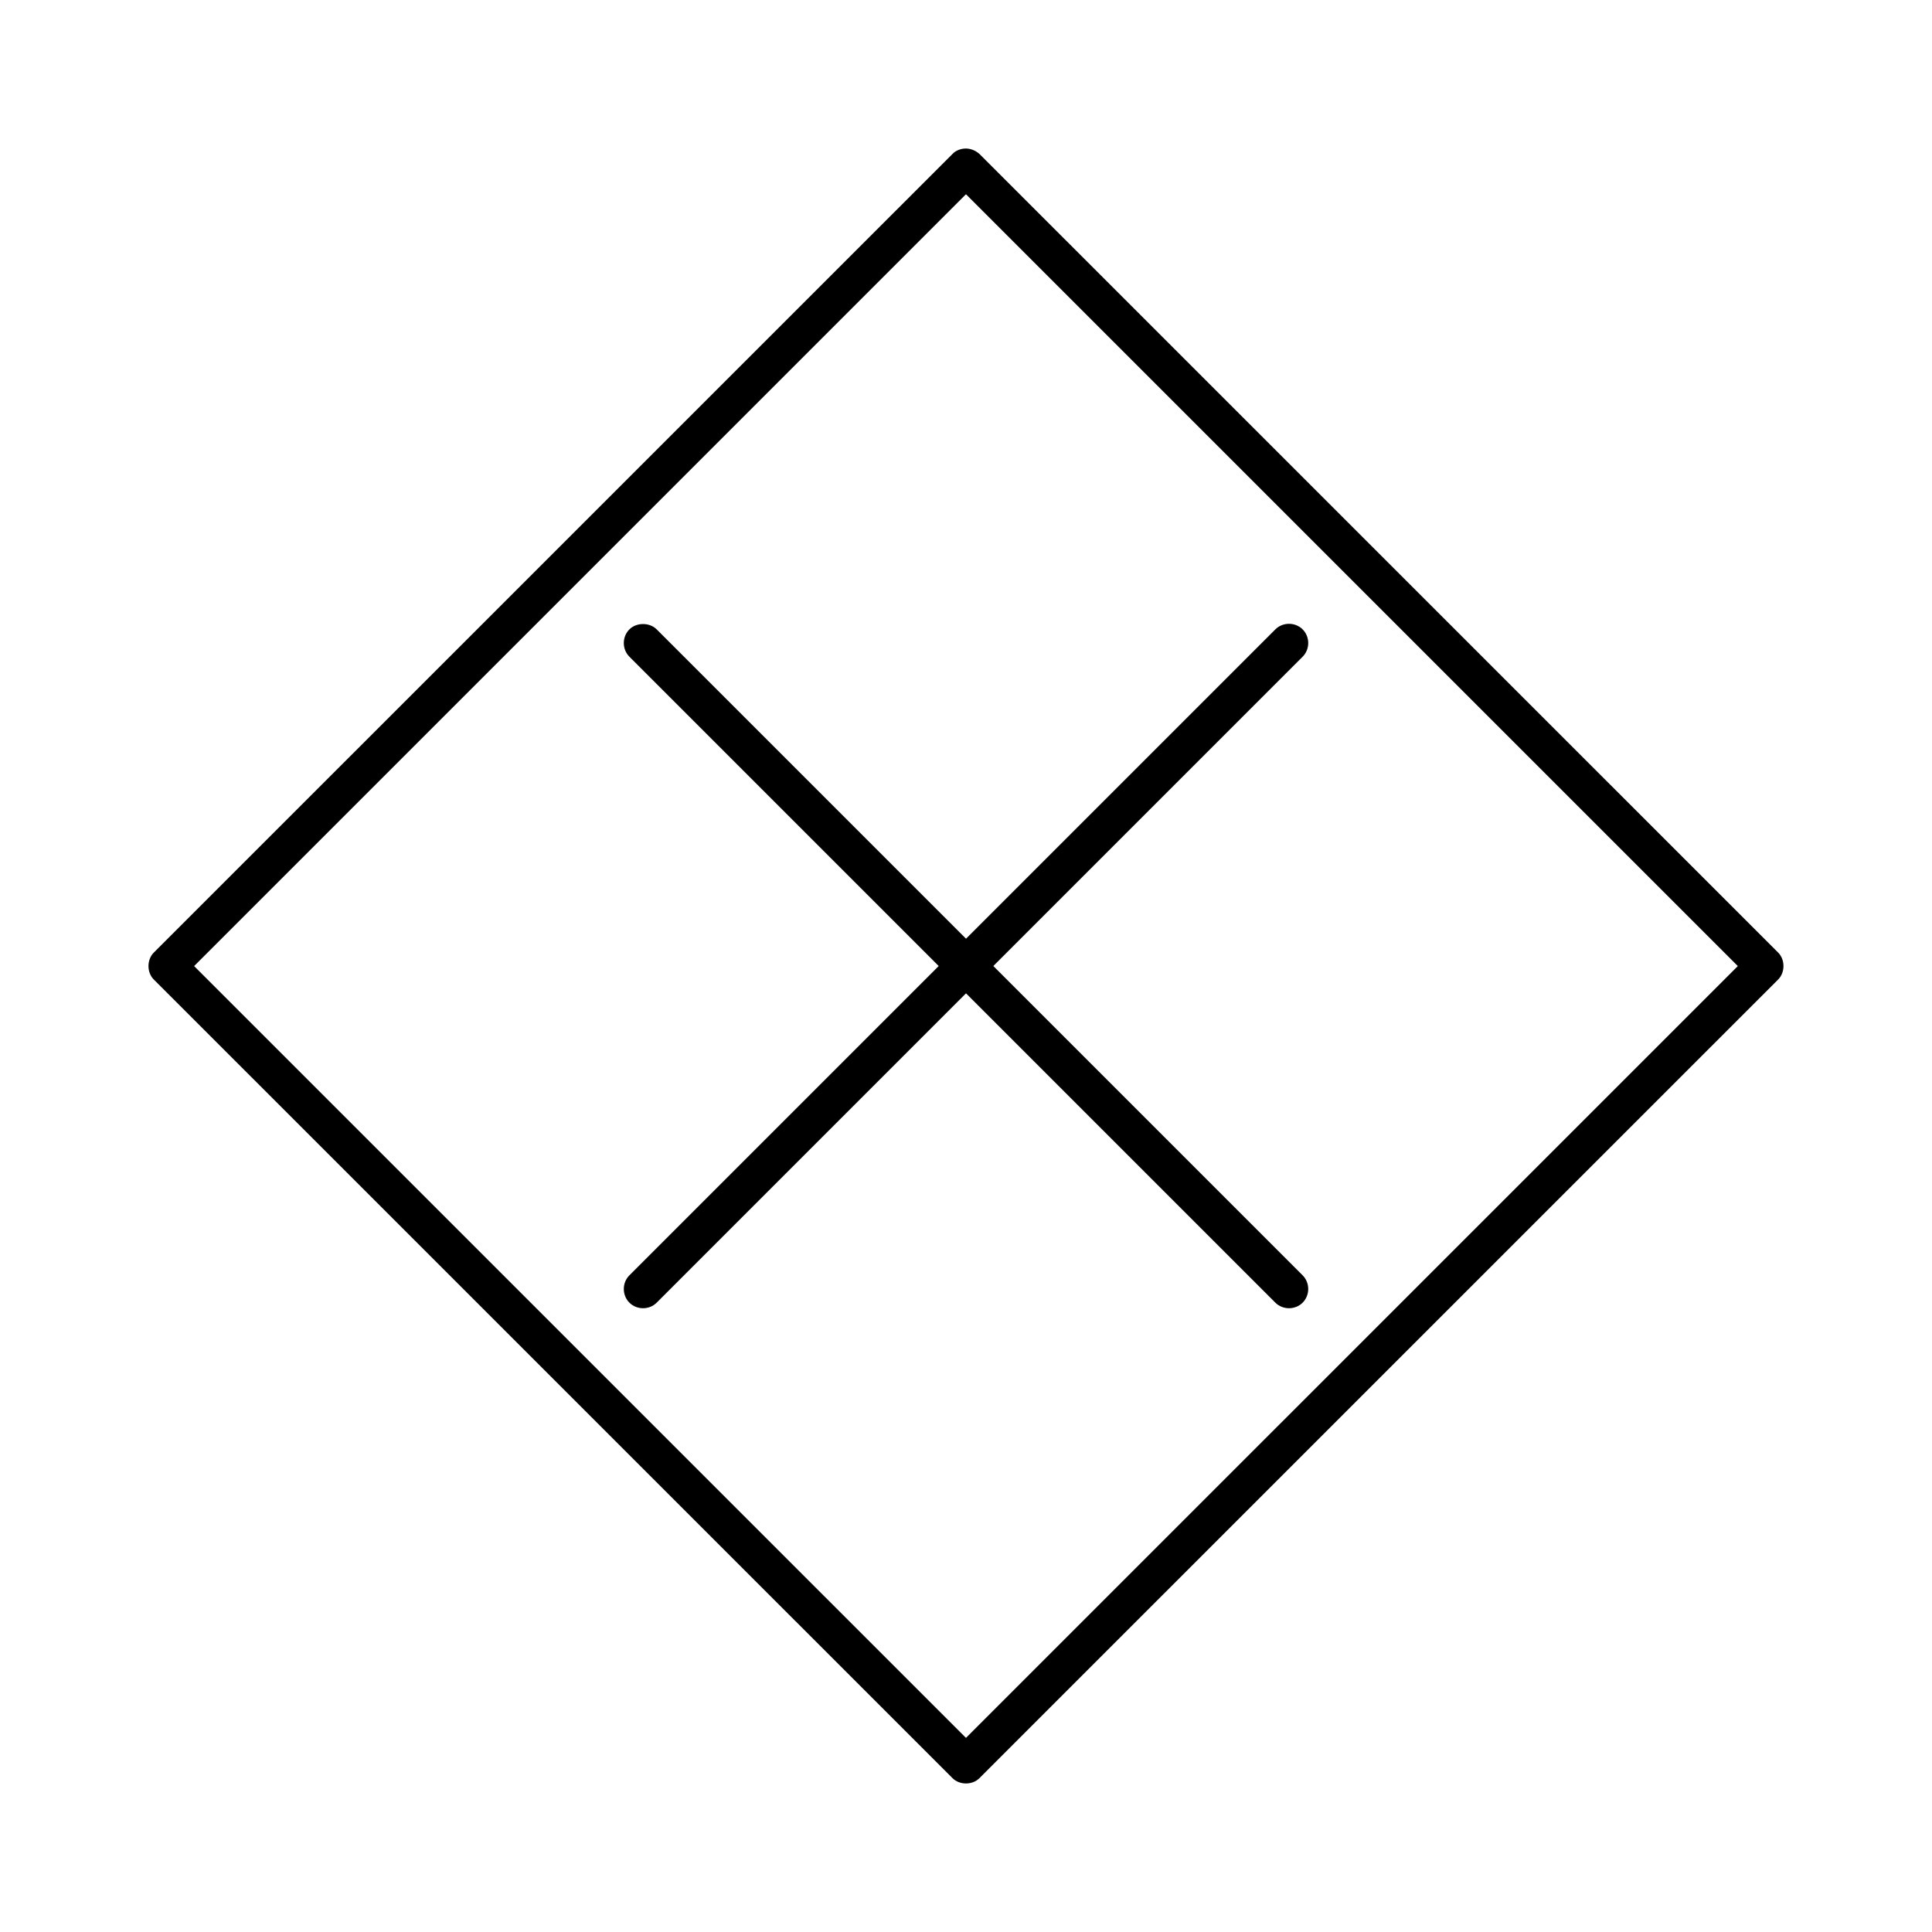 <?xml version="1.0" encoding="UTF-8"?>
<!-- Uploaded to: SVG Repo, www.svgrepo.com, Generator: SVG Repo Mixer Tools -->
<svg fill="#000000" width="800px" height="800px" version="1.1" viewBox="144 144 512 512" xmlns="http://www.w3.org/2000/svg">
 <g>
  <path d="m396.43 184.79-211.68 211.66c-1.867 1.867-1.867 5.262 0 7.125l211.68 211.66c1.867 1.867 5.262 1.867 7.125 0l211.68-211.66c1.867-1.867 1.867-5.262 0-7.125l-211.68-211.66c-2.723-2.371-5.859-1.367-7.125 0zm3.562 10.688 204.55 204.54-204.55 204.54-204.55-204.54z"/>
  <path d="m314.41 309.38c-1.289 0-2.633 0.434-3.617 1.414-1.969 1.969-1.969 5.269 0 7.238l81.973 81.973-81.973 81.973c-1.969 1.969-1.969 5.269 0 7.238s5.269 1.969 7.238 0l81.973-81.973 81.973 81.973c1.969 1.969 5.269 1.969 7.238 0s1.969-5.269 0-7.238l-81.973-81.973 81.973-81.973c1.969-1.969 1.969-5.269 0-7.238s-5.269-1.969-7.238 0l-81.973 81.973-81.973-81.973c-0.984-0.984-2.328-1.414-3.617-1.414z"/>
 </g>
</svg>
